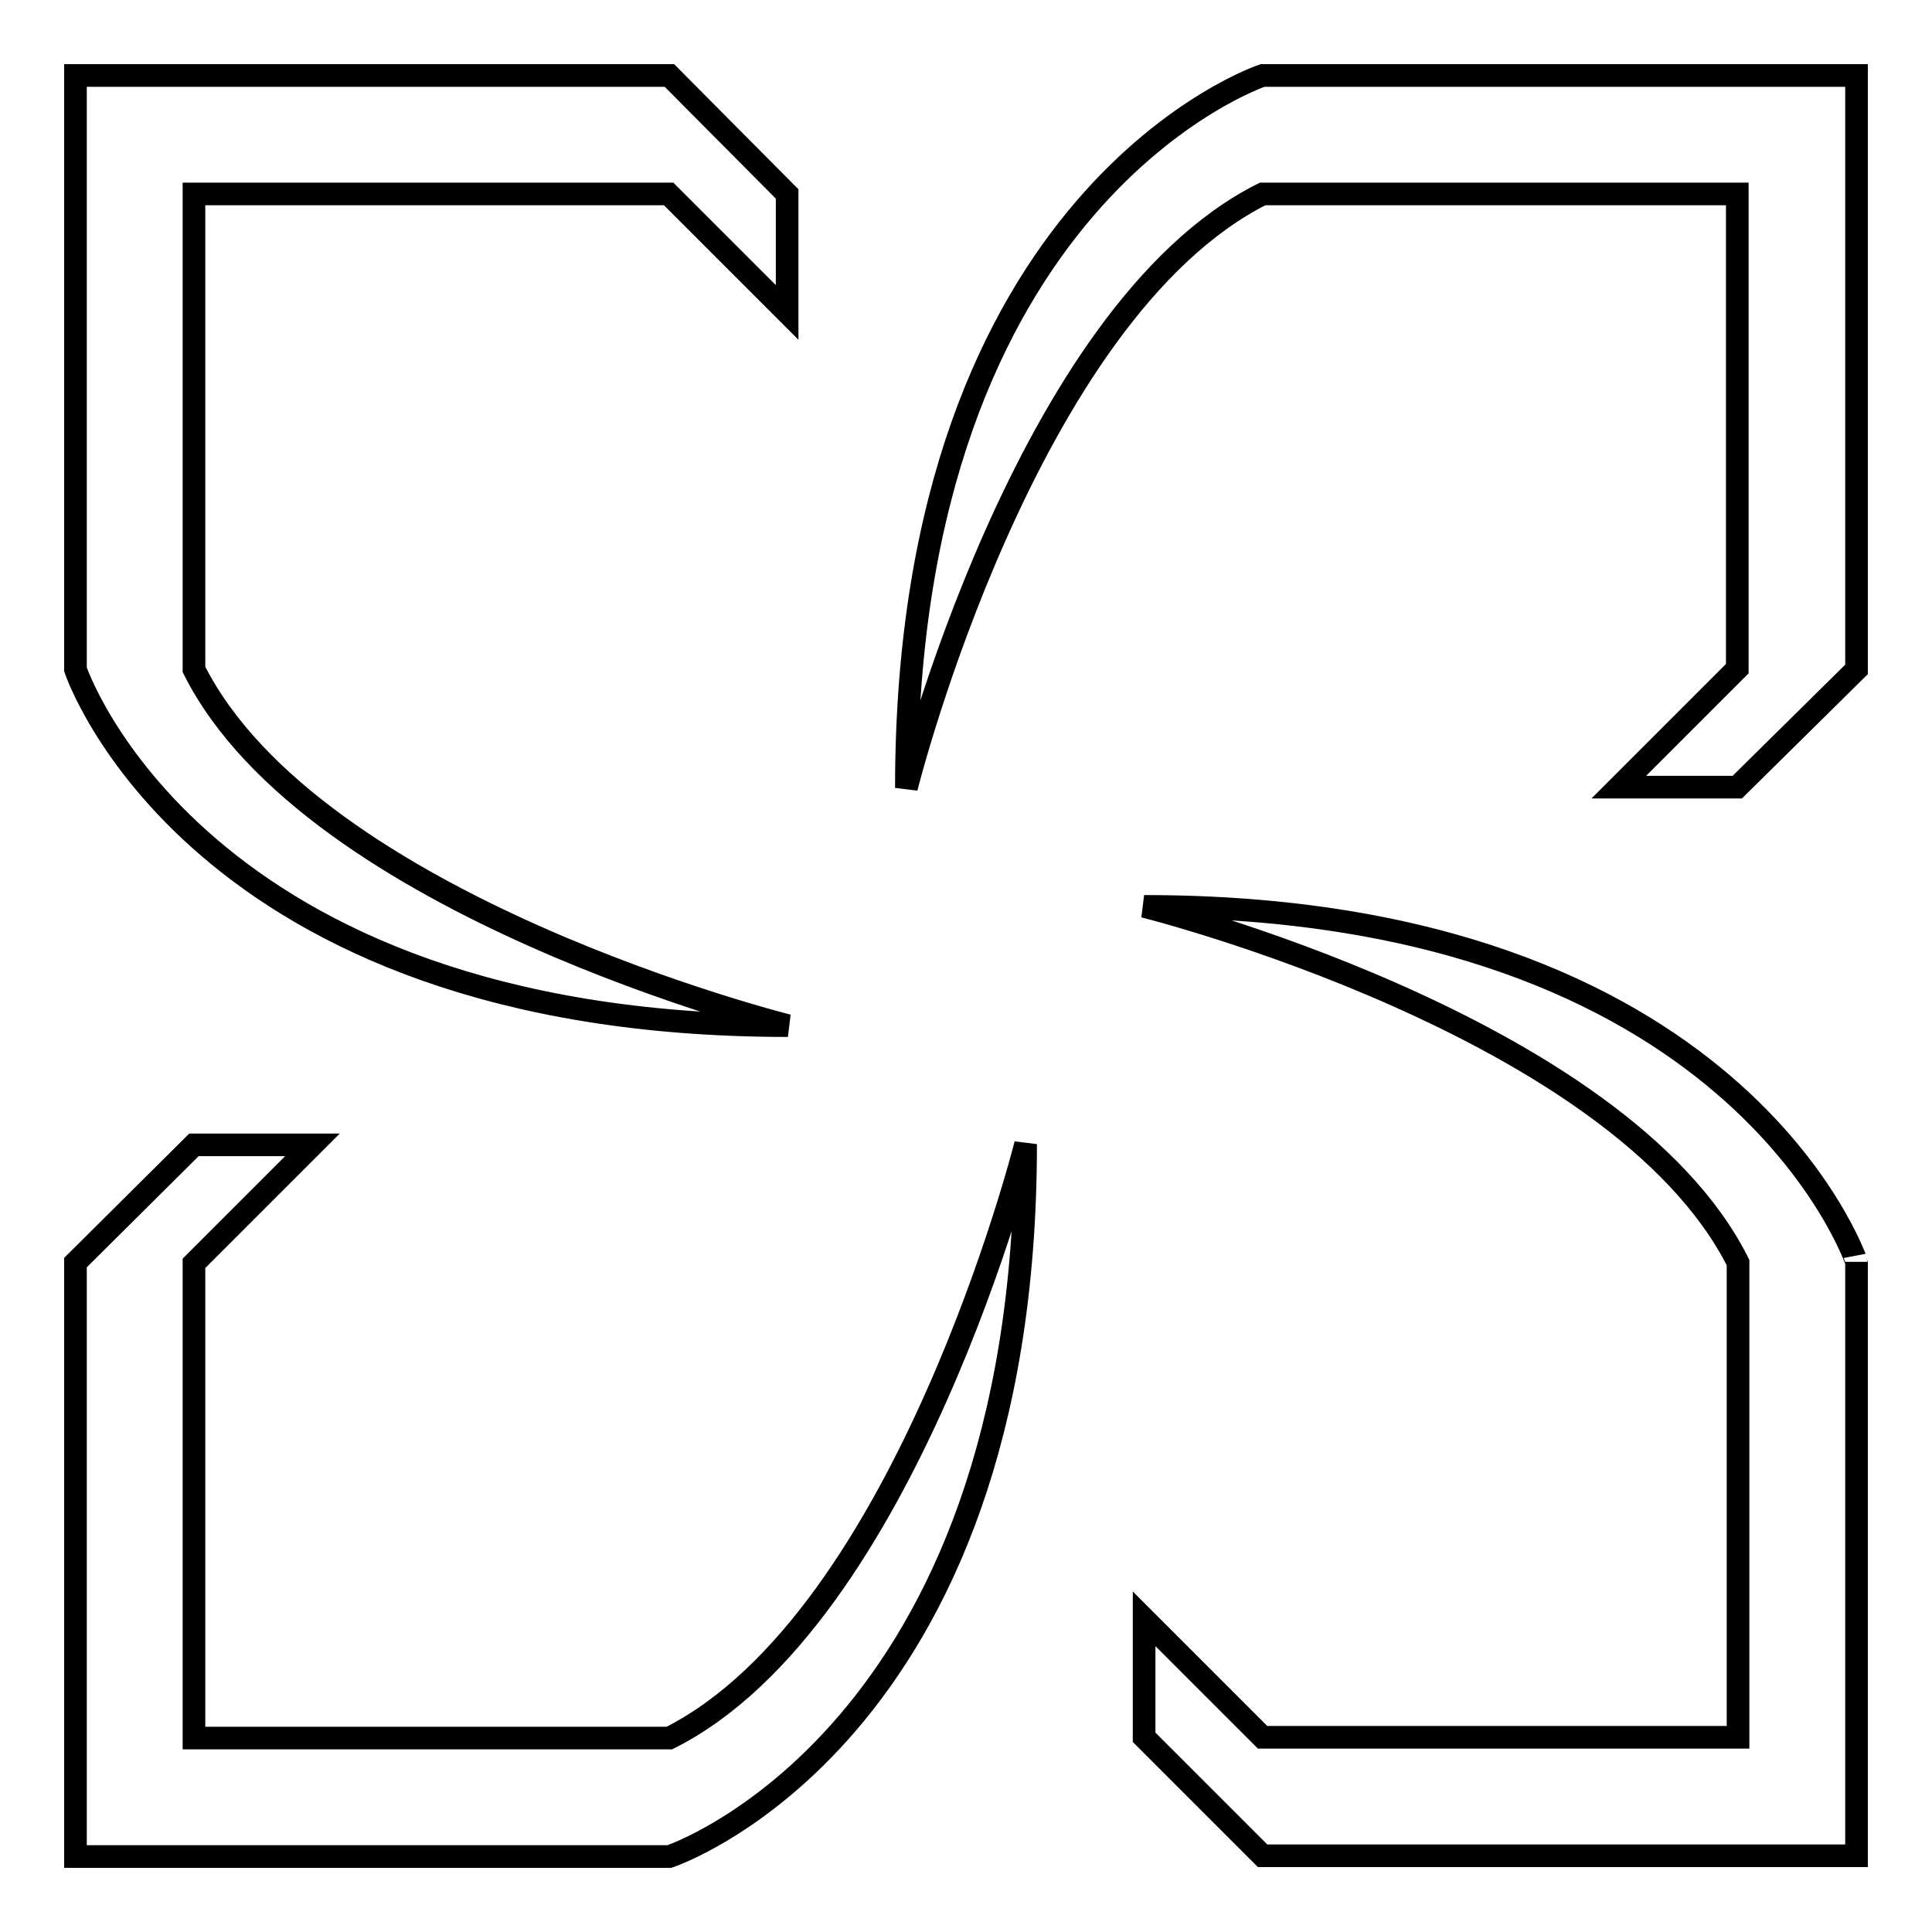 <?xml version="1.0" encoding="utf-8"?>
<!-- Svg Vector Icons : http://www.onlinewebfonts.com/icon -->
<!DOCTYPE svg PUBLIC "-//W3C//DTD SVG 1.1//EN" "http://www.w3.org/Graphics/SVG/1.1/DTD/svg11.dtd">
<svg version="1.1" xmlns="http://www.w3.org/2000/svg" xmlns:xlink="http://www.w3.org/1999/xlink" x="0px" y="0px" viewBox="0 0 256 256" enable-background="new 0 0 256 256" xml:space="preserve">
<g><g><path stroke-width="3" fill-opacity="0" stroke="#000000"  d="M104.4,135.9c0,0-62.9-15.7-78.7-47.2V25.7h62.9l15.7,15.7V25.7L88.7,10H10v78.7C10,88.7,25.7,135.9,104.4,135.9z M88.7,230.3H25.7v-62.9l15.7-15.7H25.7L10,167.3V246h78.7c0,0,47.2-15.7,47.2-94.4C135.9,151.6,120.1,214.5,88.7,230.3z M151.6,120.1c0,0,62.9,15.7,78.7,47.2v62.9h-63l-15.7-15.7v15.7l15.7,15.7H246v-78.7C246,167.3,230.3,120.1,151.6,120.1z M167.3,10c0,0-47.2,15.7-47.2,94.4c0,0,15.7-62.9,47.2-78.7h62.9v62.9l-15.7,15.7h15.7L246,88.7V10H167.3z"/></g></g>
</svg>